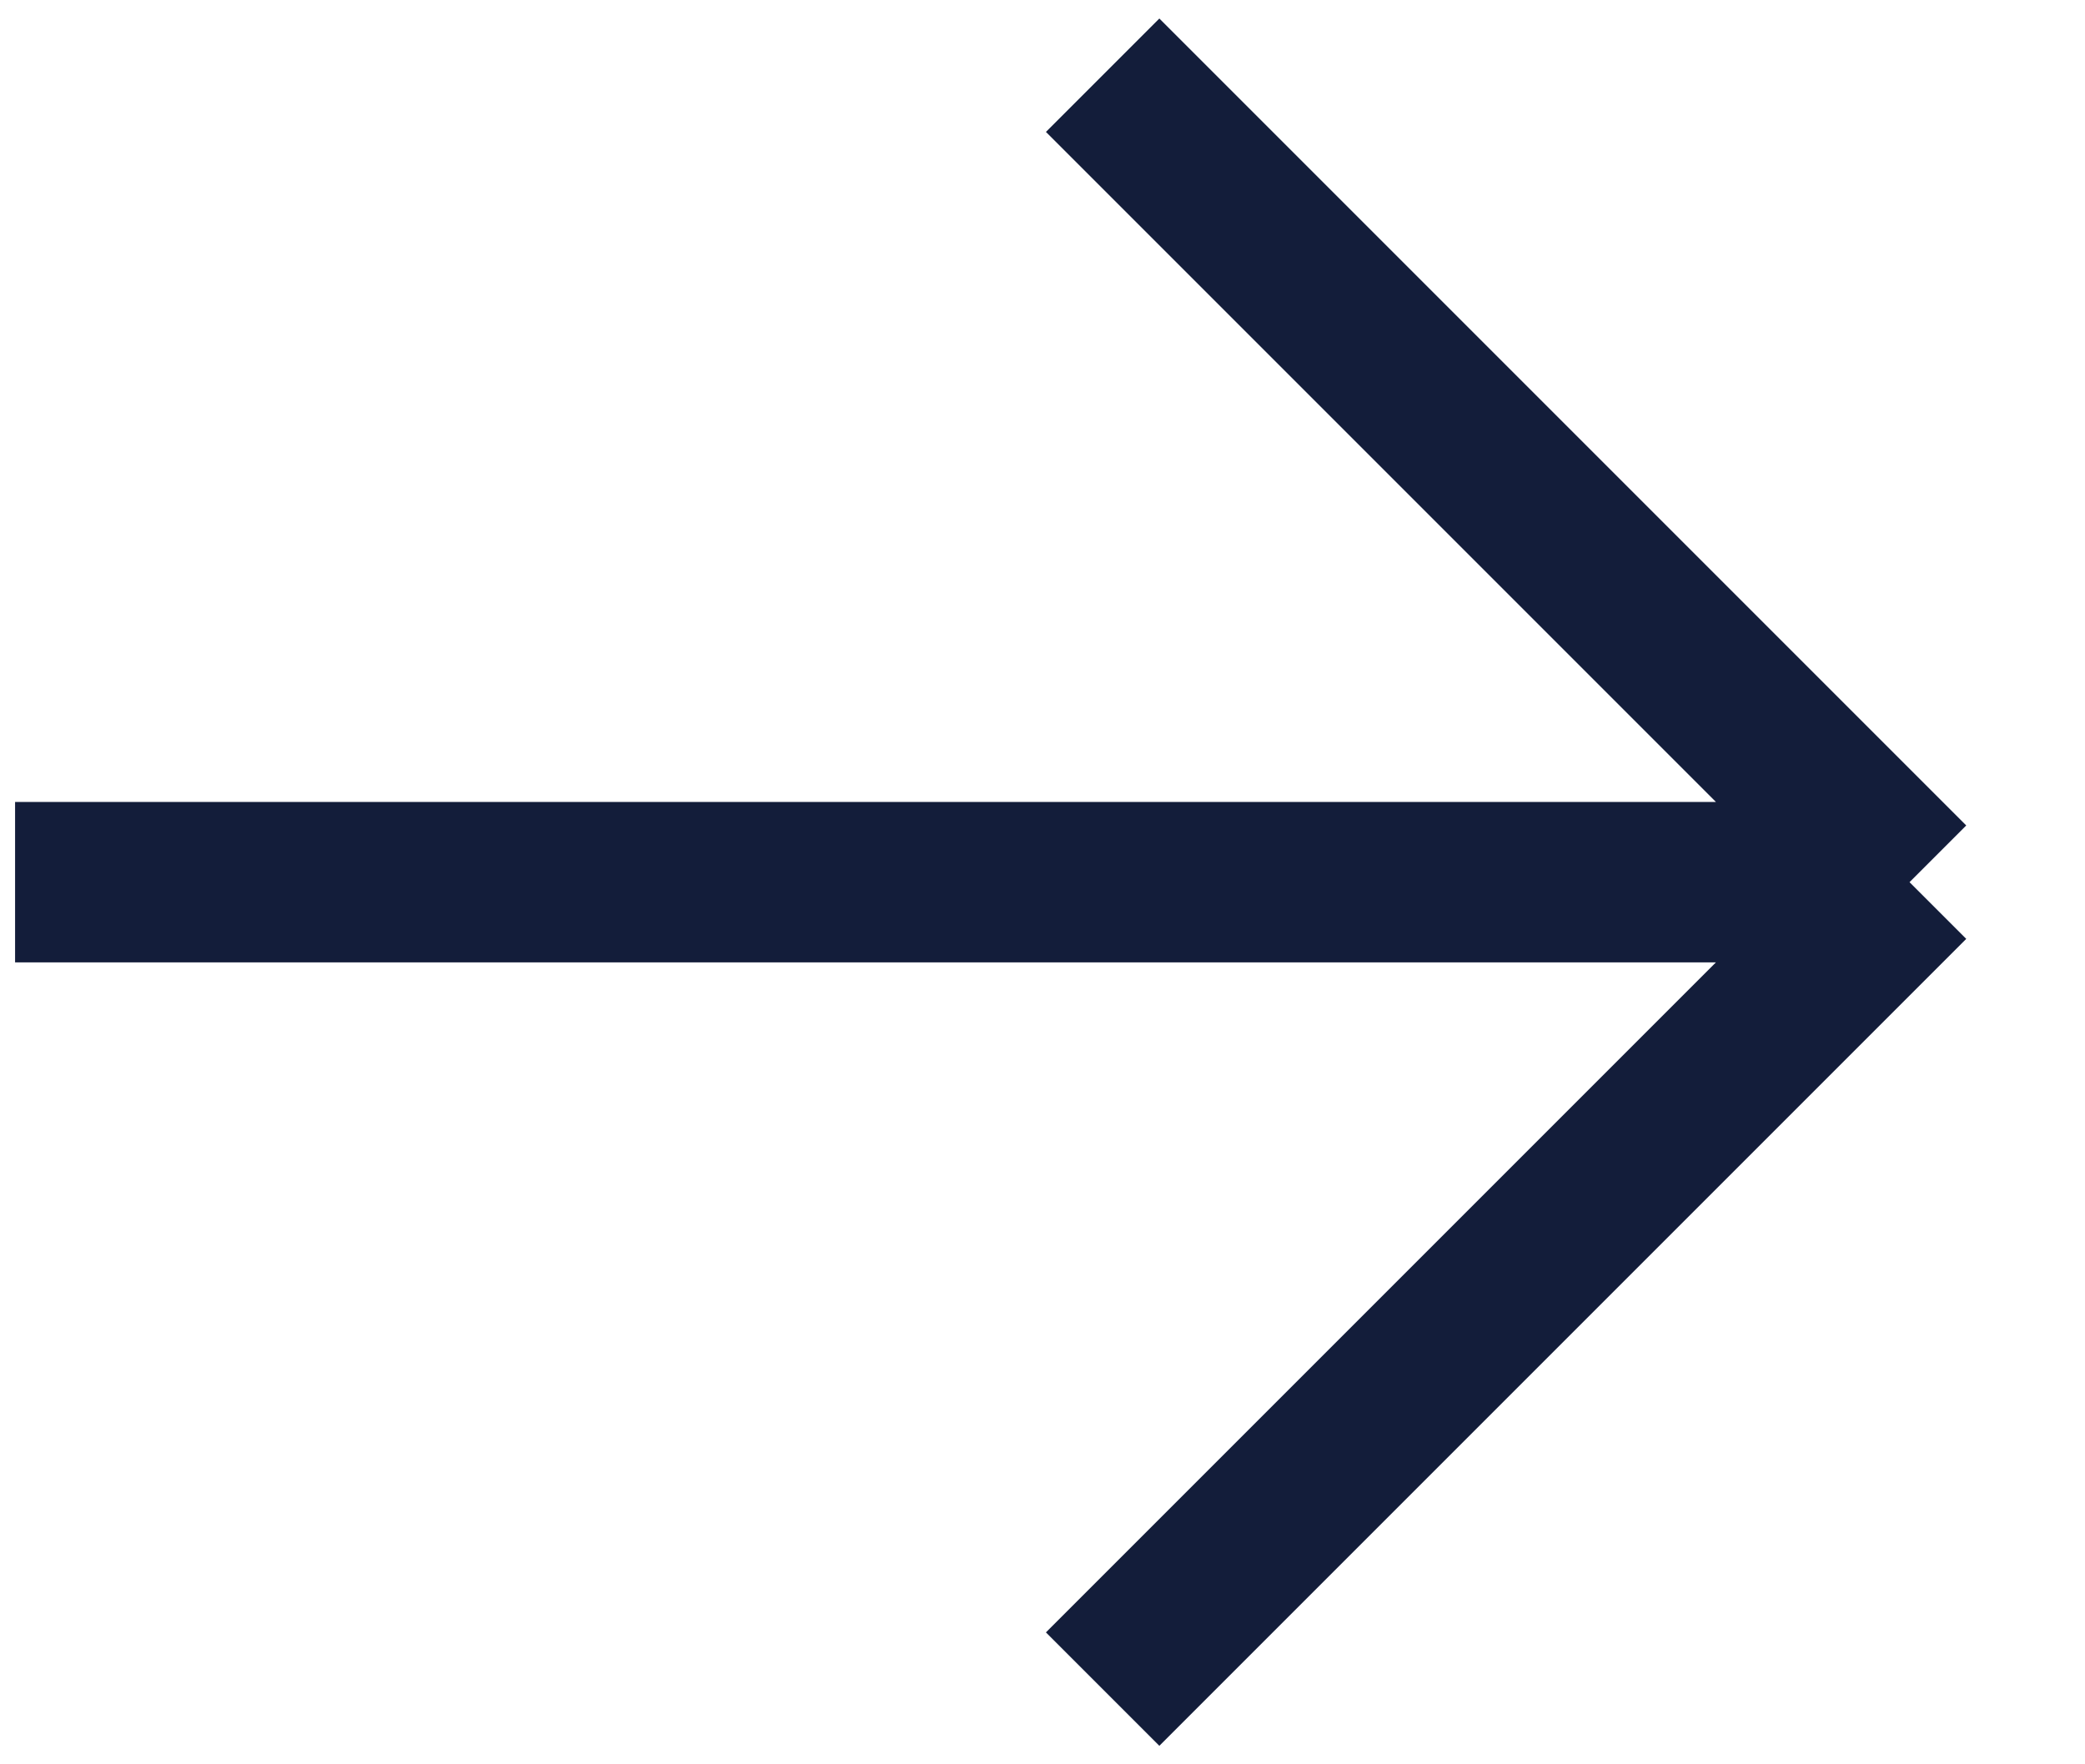 <svg width="26" height="22" viewBox="0 0 26 22" fill="none" xmlns="http://www.w3.org/2000/svg">
<path d="M0.188 11L23.812 11M23.812 11L13.75 21.062M23.812 11L13.75 0.938" stroke="#131D3A" stroke-width="2"/>
</svg>
